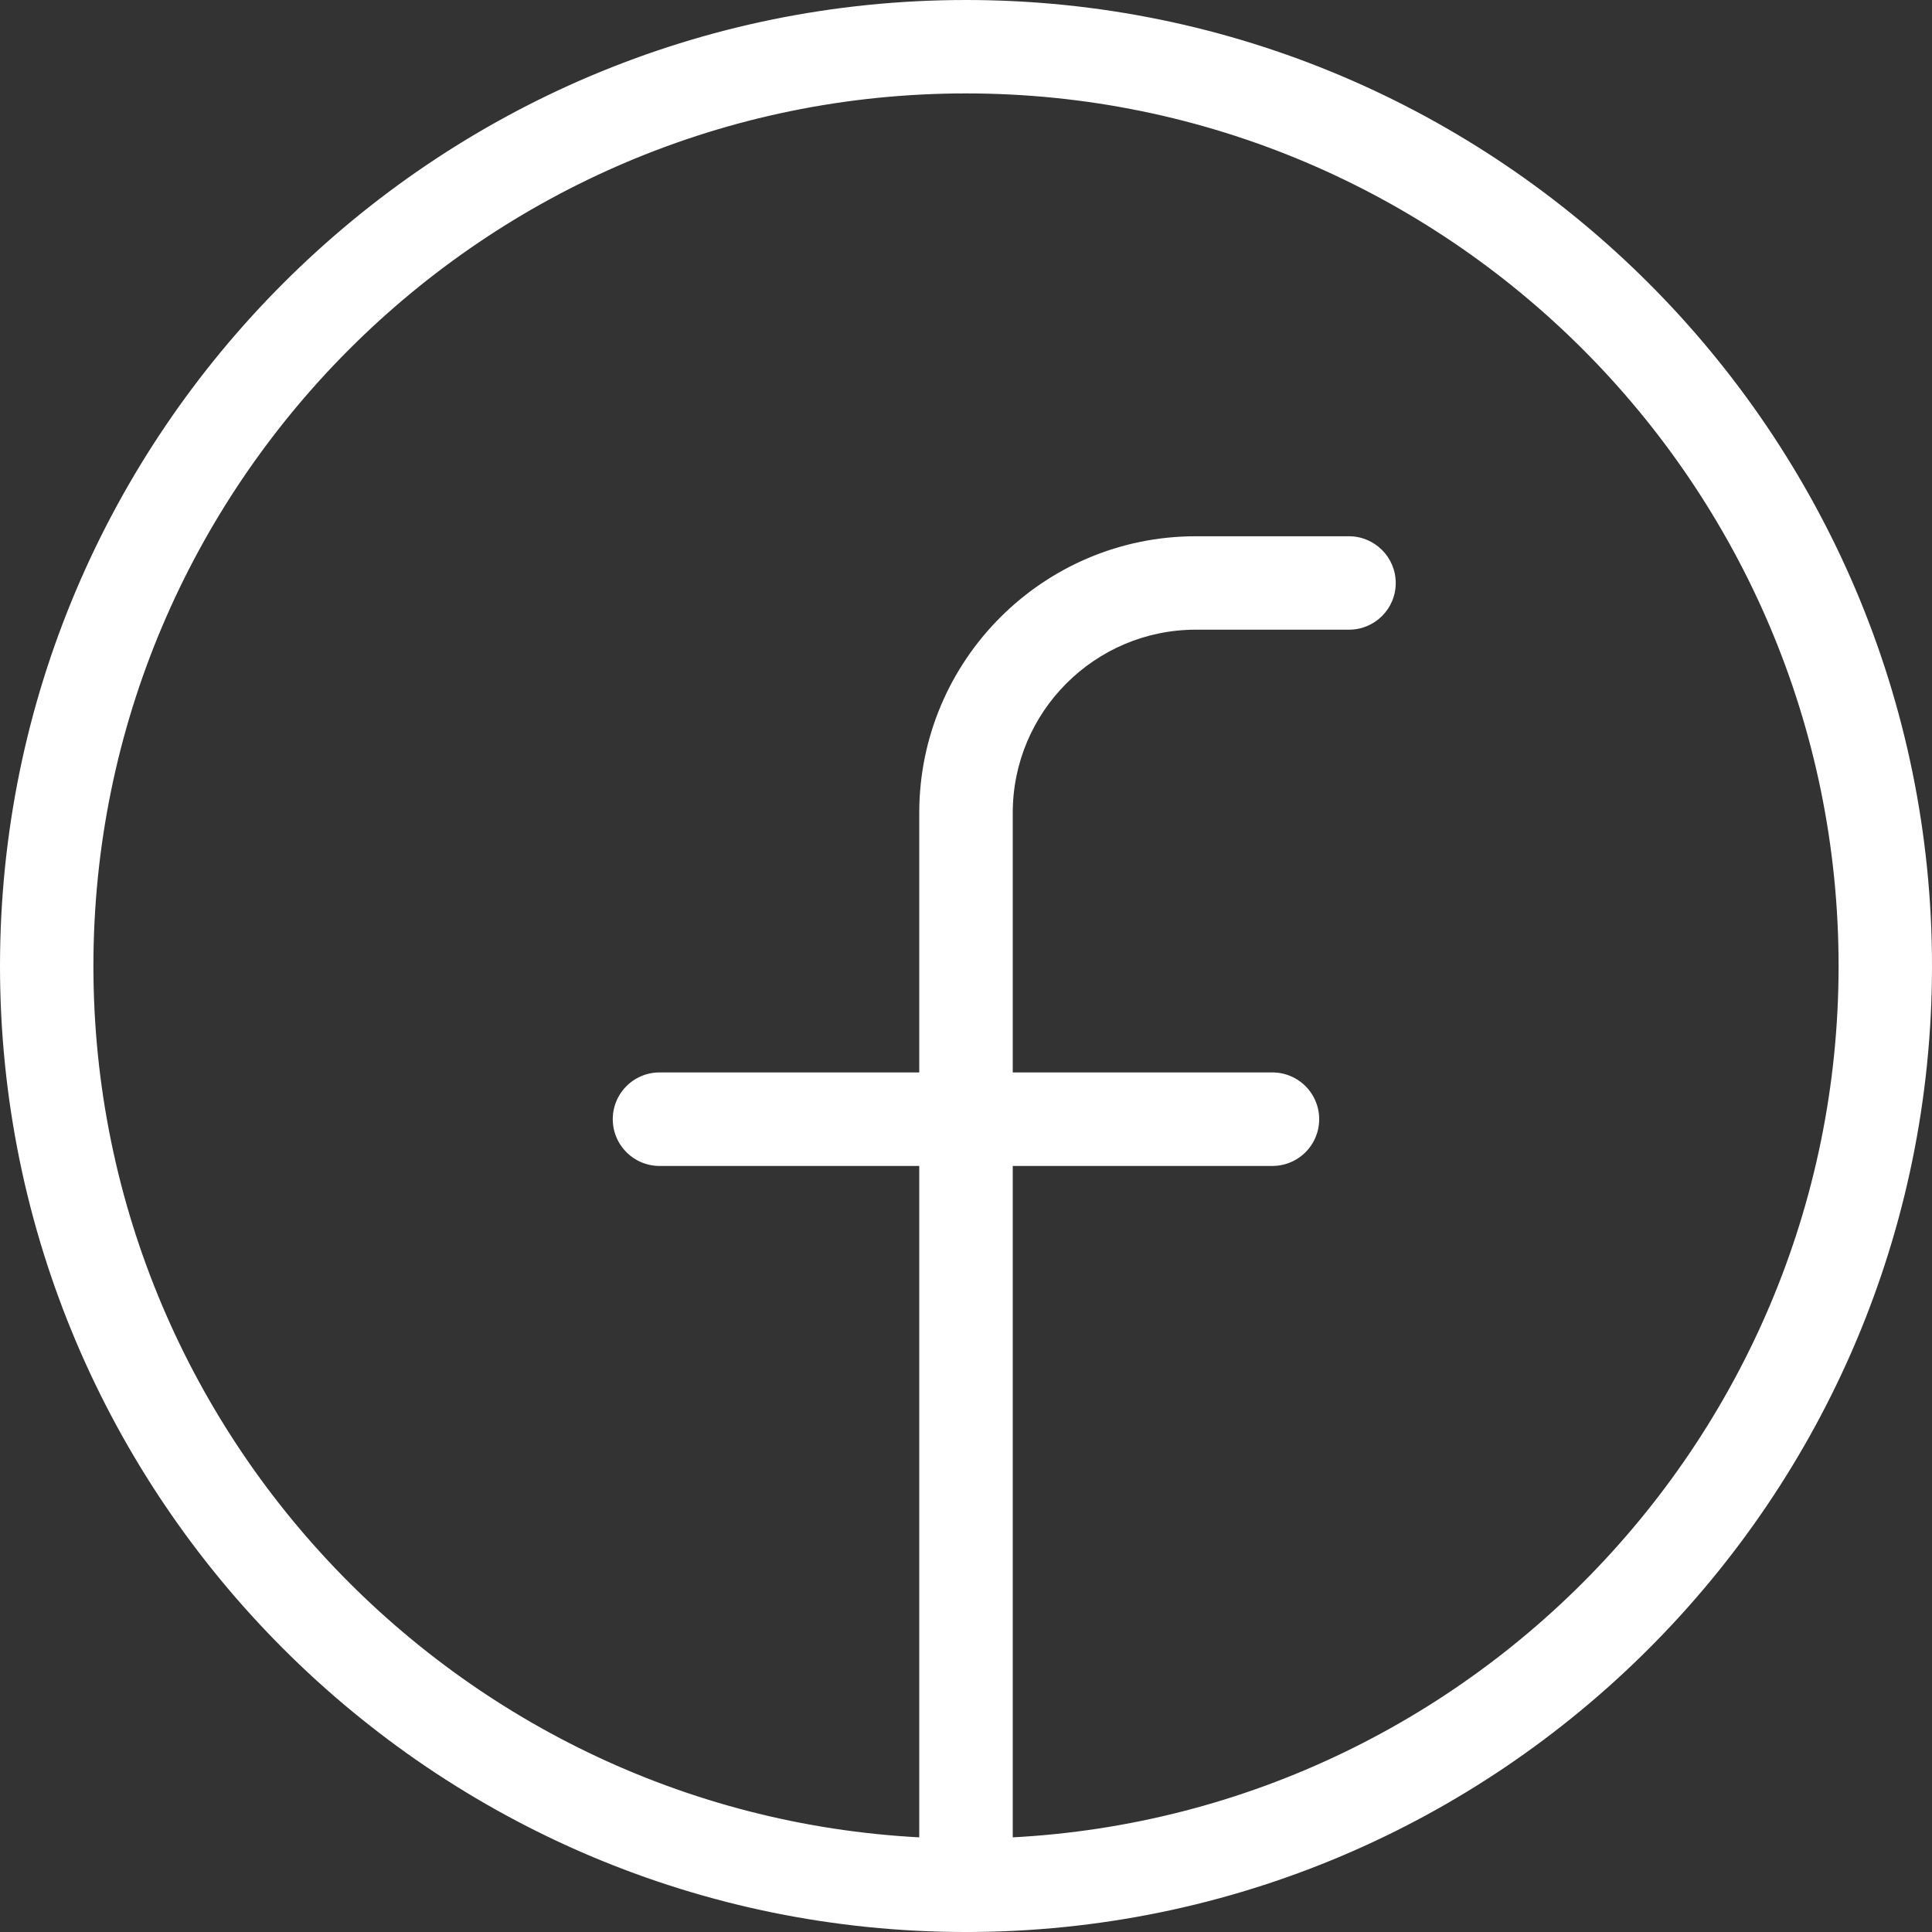 <svg preserveAspectRatio="xMidYMid meet" data-bbox="13.11 13.11 229.78 229.78" viewBox="13.11 13.11 229.78 229.78" xmlns="http://www.w3.org/2000/svg" data-type="color" role="presentation" aria-hidden="true" aria-labelledby="svgcid-nnrhq0-tyczhq"><rect x="13.11" y="13.11" width="229.78" height="229.78" fill="#333333" stroke="none"/><title id="svgcid-nnrhq0-tyczhq"></title>
    <g>
        <switch>
            <g>
                <path d="M128 241.89C65.2 241.89 14.11 190.8 14.11 128S65.2 14.11 128 14.11 241.89 65.2 241.89 128 190.8 241.89 128 241.89zm0-218.67c-57.78 0-104.78 47-104.78 104.78S70.23 232.78 128 232.78s104.78-47 104.78-104.78S185.78 23.22 128 23.22z" fill="#FFFFFF" data-color="1"></path>
                <path d="M128 242.89c-63.35 0-114.89-51.54-114.89-114.89S64.65 13.11 128 13.11 242.89 64.65 242.89 128 191.35 242.89 128 242.89zm0-227.78C65.75 15.11 15.11 65.75 15.11 128S65.75 240.89 128 240.89 240.89 190.25 240.89 128 190.25 15.11 128 15.11zm0 218.67c-58.33 0-105.78-47.45-105.78-105.78S69.67 22.22 128 22.22 233.78 69.67 233.78 128 186.33 233.78 128 233.78zm0-209.56C70.77 24.22 24.22 70.77 24.22 128c0 57.23 46.56 103.78 103.78 103.78 57.23 0 103.78-46.56 103.78-103.78 0-57.23-46.55-103.78-103.78-103.78z" fill="#FFFFFF" data-color="1"></path>
                <path d="M128 241.89c-2.52 0-4.56-2.04-4.56-4.56V109.78c0-17.58 14.31-31.89 31.89-31.89h18.22c2.52 0 4.56 2.04 4.56 4.56 0 2.52-2.04 4.56-4.56 4.56h-18.22c-12.56 0-22.78 10.22-22.78 22.78v127.56c.01 2.5-2.03 4.54-4.55 4.54z" fill="#FFFFFF" data-color="1"></path>
                <path d="M128 242.89c-3.06 0-5.56-2.49-5.56-5.56V109.78c0-18.14 14.75-32.89 32.89-32.89h18.22c3.06 0 5.56 2.49 5.56 5.56S176.62 88 173.56 88h-18.22c-12.01 0-21.78 9.77-21.78 21.78v127.56c0 3.06-2.5 5.55-5.56 5.55zm27.33-164c-17.03 0-30.89 13.86-30.89 30.89v127.56c0 1.96 1.6 3.56 3.56 3.56s3.56-1.59 3.56-3.56V109.78c0-13.11 10.67-23.78 23.78-23.78h18.22c1.96 0 3.56-1.6 3.56-3.56s-1.59-3.56-3.56-3.56h-18.23z" fill="#FFFFFF" data-color="1"></path>
                <path d="M164.45 150.78h-72.9c-2.52 0-4.56-2.04-4.56-4.56 0-2.52 2.04-4.56 4.56-4.56h72.89c2.52 0 4.56 2.04 4.56 4.56 0 2.52-2.04 4.56-4.55 4.56z" fill="#FFFFFF" data-color="1"></path>
                <path d="M164.45 151.78h-72.9c-3.06 0-5.56-2.49-5.56-5.56s2.49-5.56 5.56-5.56h72.89a5.559 5.559 0 0 1 .01 11.12zm-72.9-9.11c-1.96 0-3.56 1.6-3.56 3.56s1.6 3.56 3.56 3.56h72.89c1.96 0 3.56-1.59 3.56-3.56s-1.59-3.56-3.56-3.56H91.55z" fill="#FFFFFF" data-color="1"></path>
            </g>
        </switch>
    </g>
</svg>